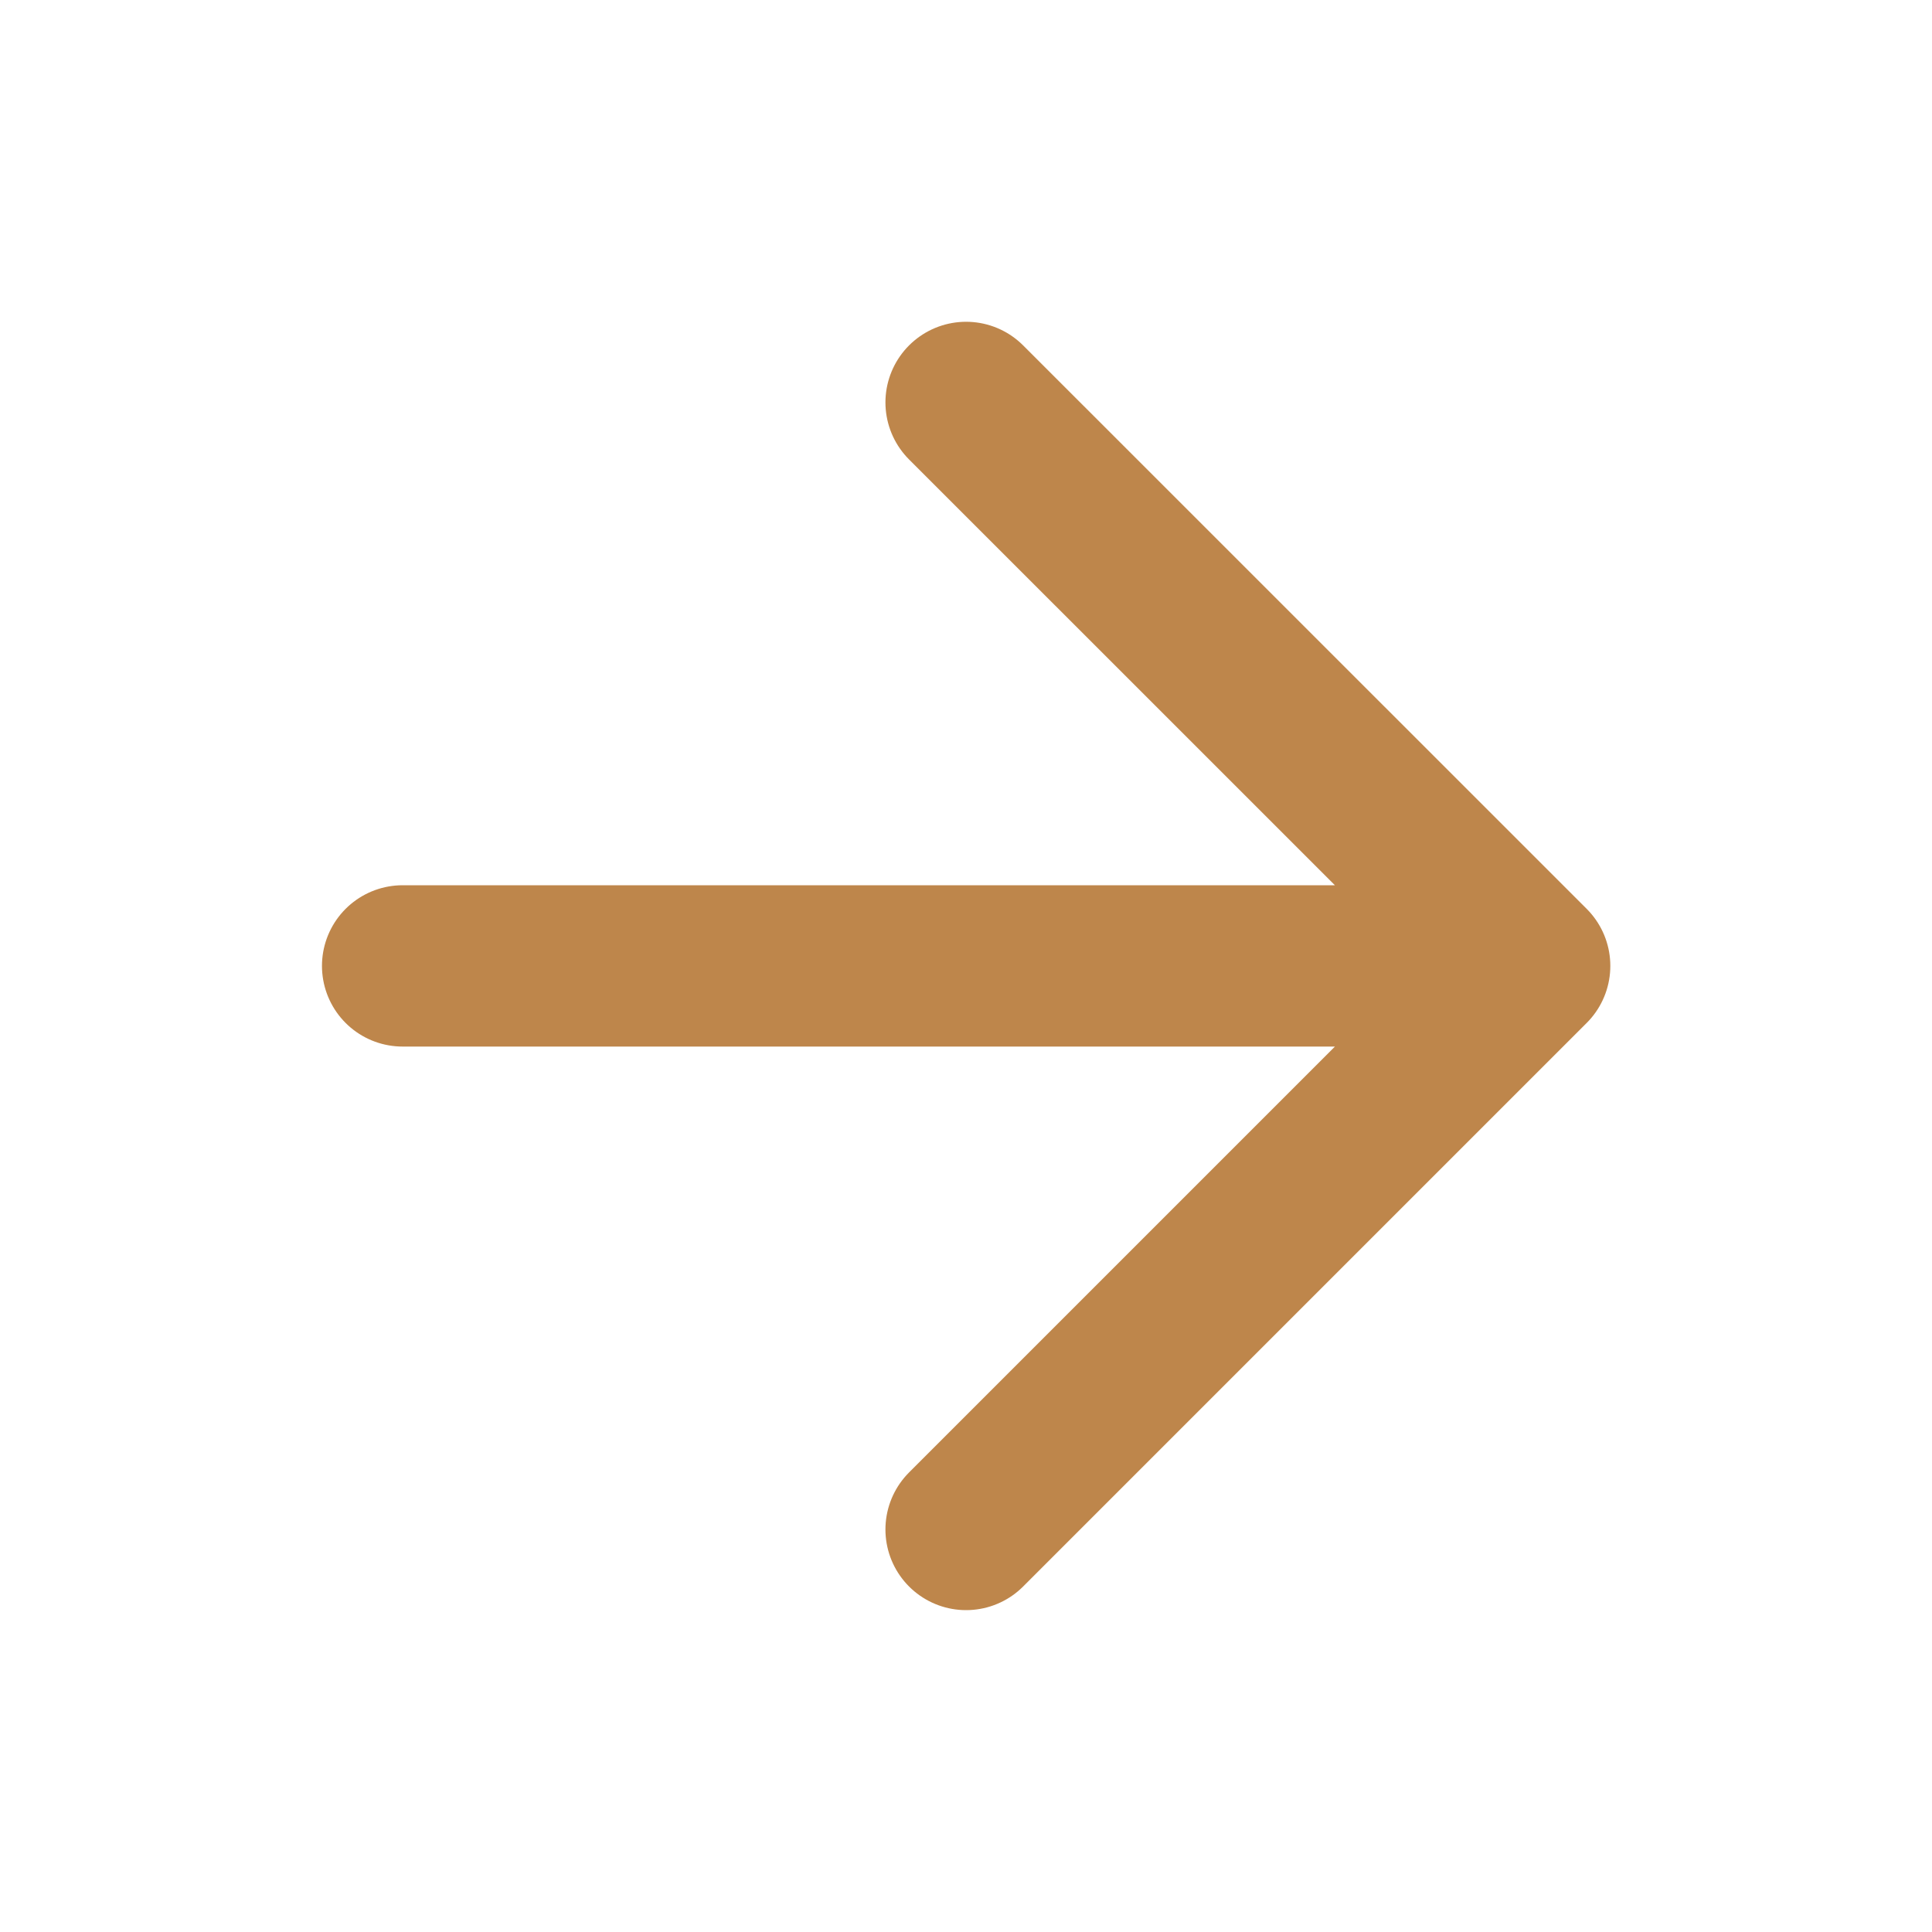 <svg width="20" height="20" viewBox="0 0 20 20" fill="none" xmlns="http://www.w3.org/2000/svg">
<path d="M4.168 9.999H15.835M15.835 9.999L10.001 4.166M15.835 9.999L10.001 15.833" stroke="#BE864B" stroke-width="1.67" stroke-linecap="round" stroke-linejoin="round"/>
</svg>
